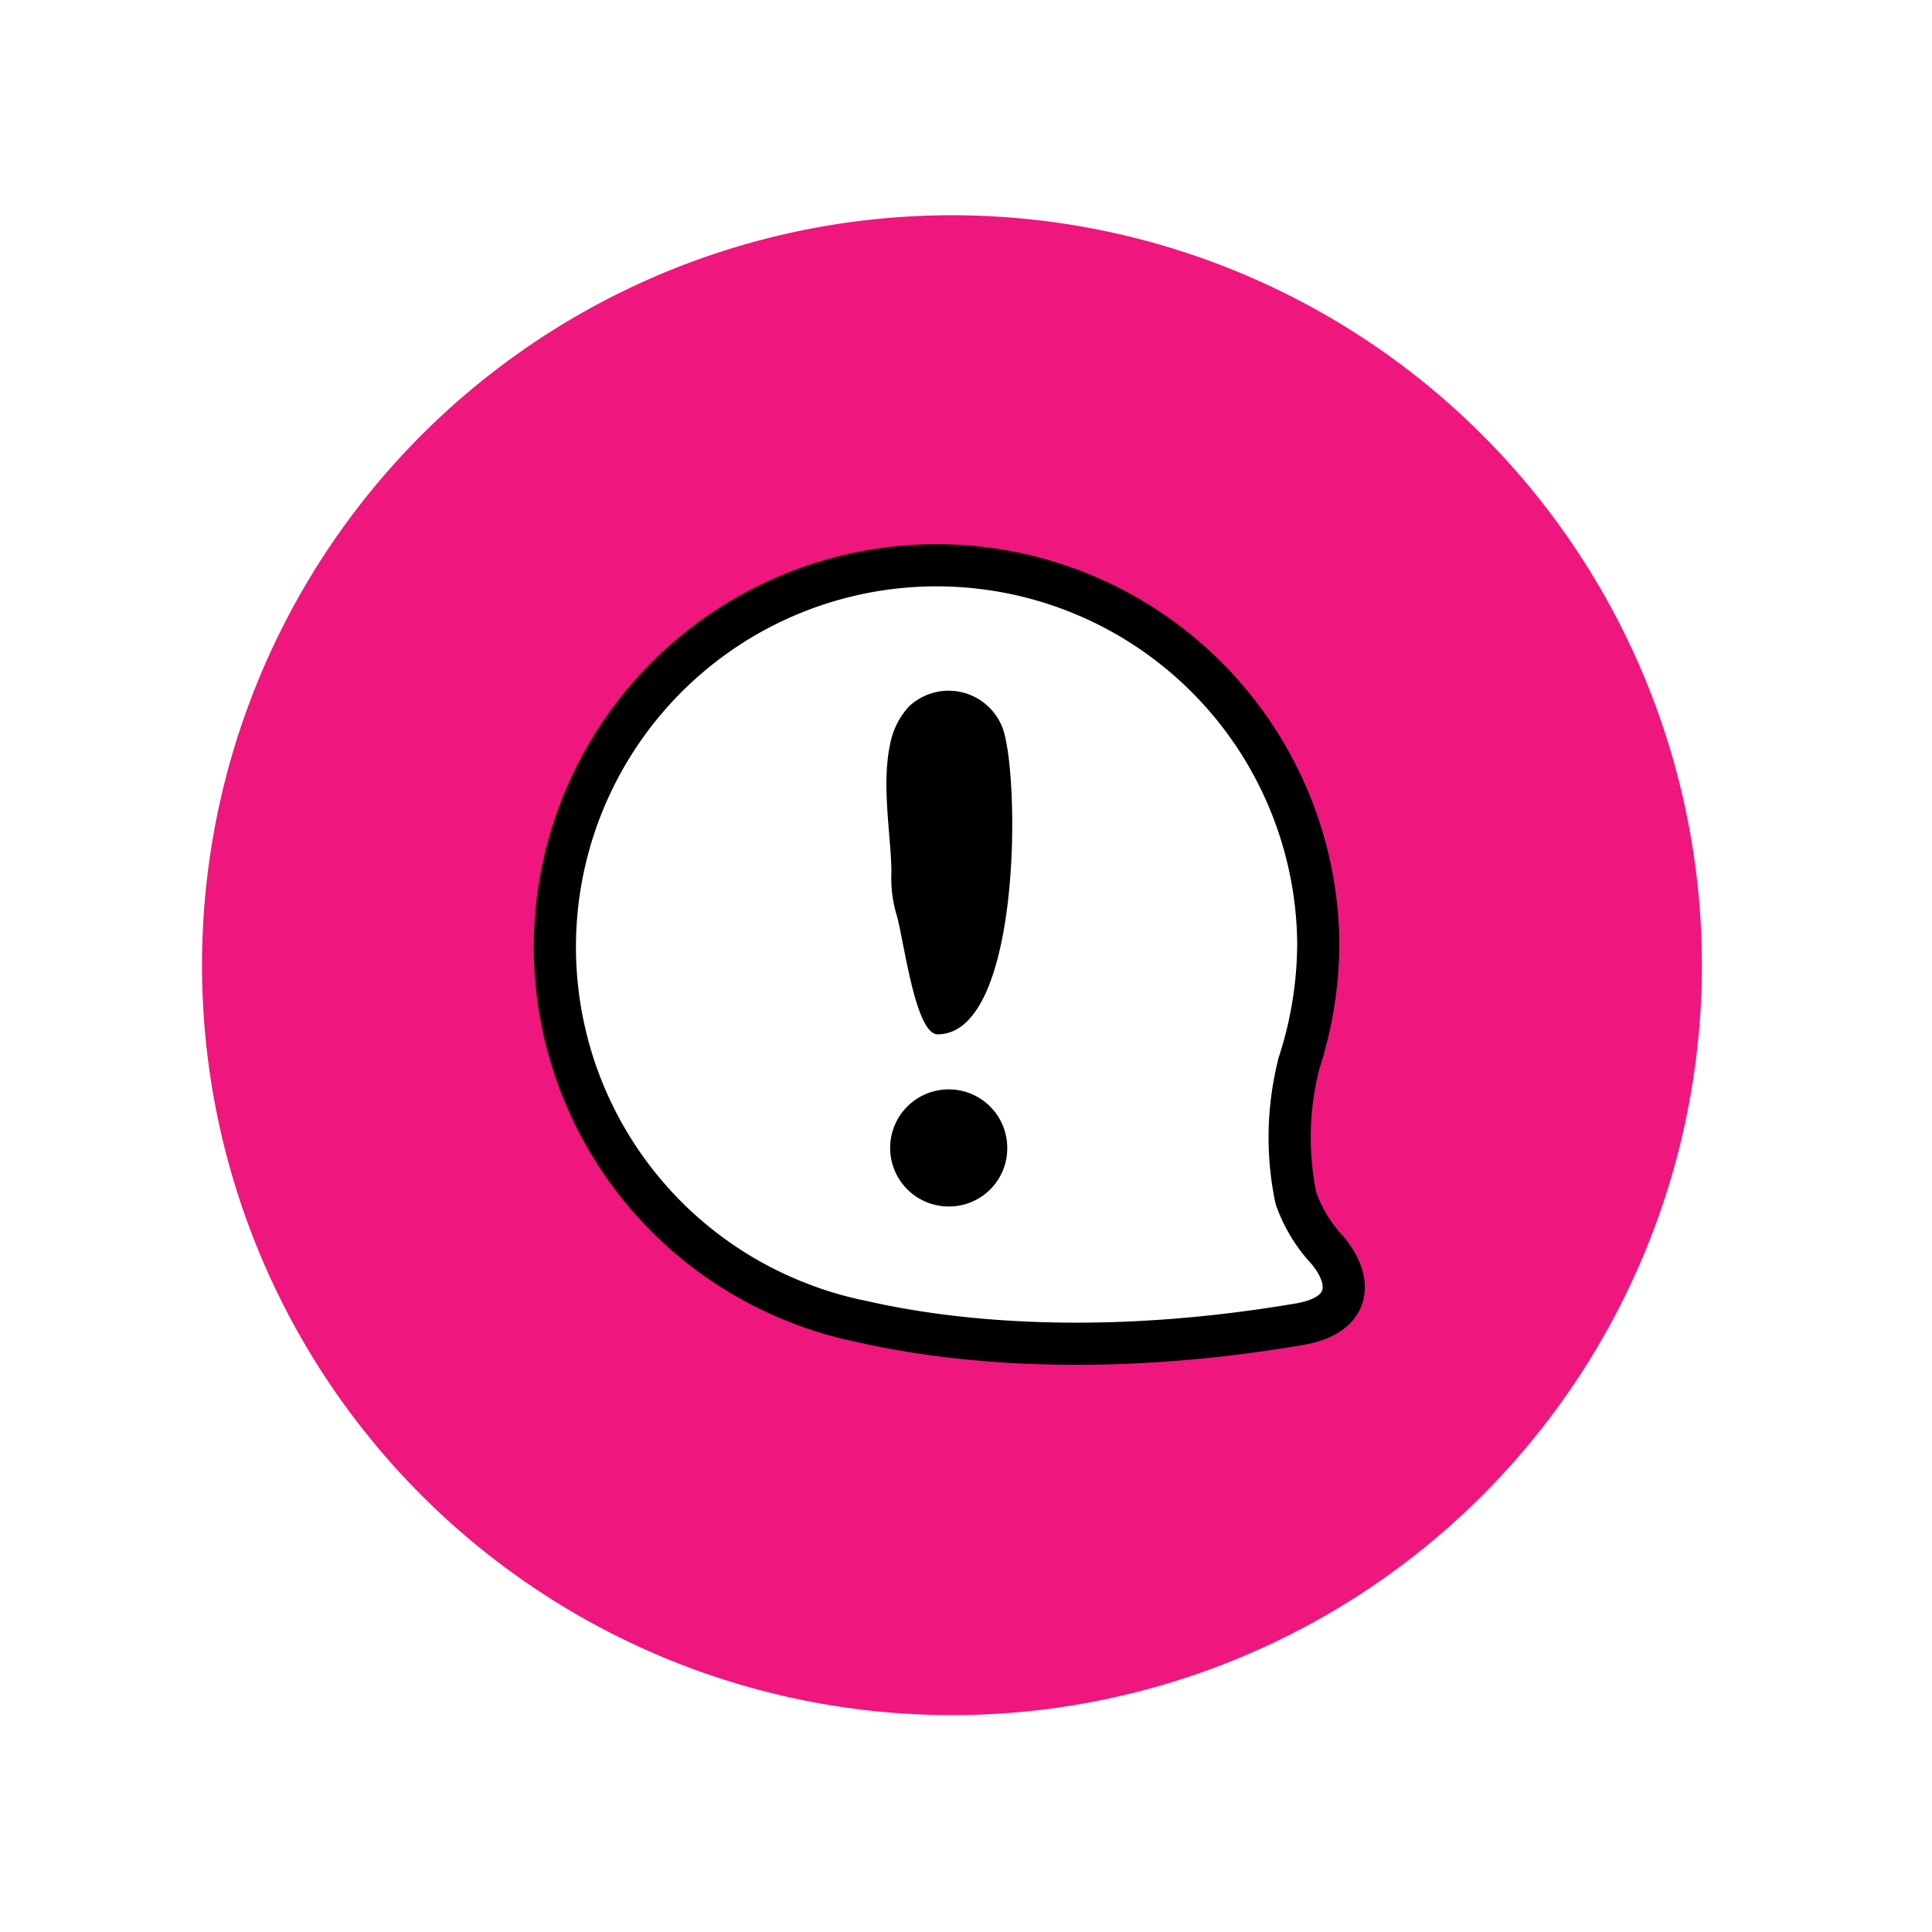 <svg xmlns="http://www.w3.org/2000/svg" xmlns:xlink="http://www.w3.org/1999/xlink" width="137.49" height="137.49" viewBox="0 0 137.49 137.49">
  <defs>
    <filter id="Path_3943" x="0" y="0" width="137.49" height="137.49" filterUnits="userSpaceOnUse">
      <feOffset dx="1" dy="1" input="SourceAlpha"/>
      <feGaussianBlur stdDeviation="3" result="blur"/>
      <feFlood flood-opacity="0.161"/>
      <feComposite operator="in" in2="blur"/>
      <feComposite in="SourceGraphic"/>
    </filter>
  </defs>
  <g id="Group_2468" data-name="Group 2468" transform="translate(-3548.615 -1954.029)">
    <g transform="matrix(1, 0, 0, 1, 3548.61, 1954.03)" filter="url(#Path_3943)">
      <path id="Path_3943-2" data-name="Path 3943" d="M1806.608,1971.9a59.745,59.745,0,1,1-59.745-59.746,59.744,59.744,0,0,1,59.745,59.746" transform="translate(-1679.12 -1904.15)" fill="#fff"/>
    </g>
    <path id="Path_3944" data-name="Path 3944" d="M1805.239,1978.584a53.369,53.369,0,1,1-53.369-53.368,53.369,53.369,0,0,1,53.369,53.368" transform="translate(1864.49 44.131)" fill="#ef167e"/>
    <g id="Group_2467" data-name="Group 2467" transform="translate(3 3)">
      <g id="Group_2460" data-name="Group 2460" transform="translate(3431.01 1961.294)">
        <path id="Path_3945" data-name="Path 3945" d="M209.068,78.7A10.587,10.587,0,0,1,206.827,75a21.252,21.252,0,0,1,.2-9.518l-.008.005a27.82,27.82,0,0,0,1.4-8.717,27.164,27.164,0,1,0-36.79,25.757l-.005,0s.064.025.181.068a26.6,26.6,0,0,0,4.17,1.192c5.551,1.269,16.249,2.71,31.144.178C210.816,83.322,210.886,80.863,209.068,78.7Z" fill="#fff" stroke="#000" stroke-linecap="round" stroke-linejoin="round" stroke-width="3"/>
        <path id="Path_3946" data-name="Path 3946" d="M185.51,80.882a4.167,4.167,0,1,1,4.11-4.167A4.139,4.139,0,0,1,185.51,80.882Z" transform="translate(-3.334 -5.289)"/>
        <path id="Path_3947" data-name="Path 3947" d="M181.2,44.2a5.529,5.529,0,0,1,1.356-2.83,4.109,4.109,0,0,1,6.7,1.571c1.24,3.608,1.283,21.744-4.642,21.744-1.643,0-2.441-7.082-2.97-8.662a9.17,9.17,0,0,1-.32-2.9C181.313,50.75,180.62,47.066,181.2,44.2Z" transform="translate(-3.281 -1.343)"/>
      </g>
    </g>
  </g>
</svg>
